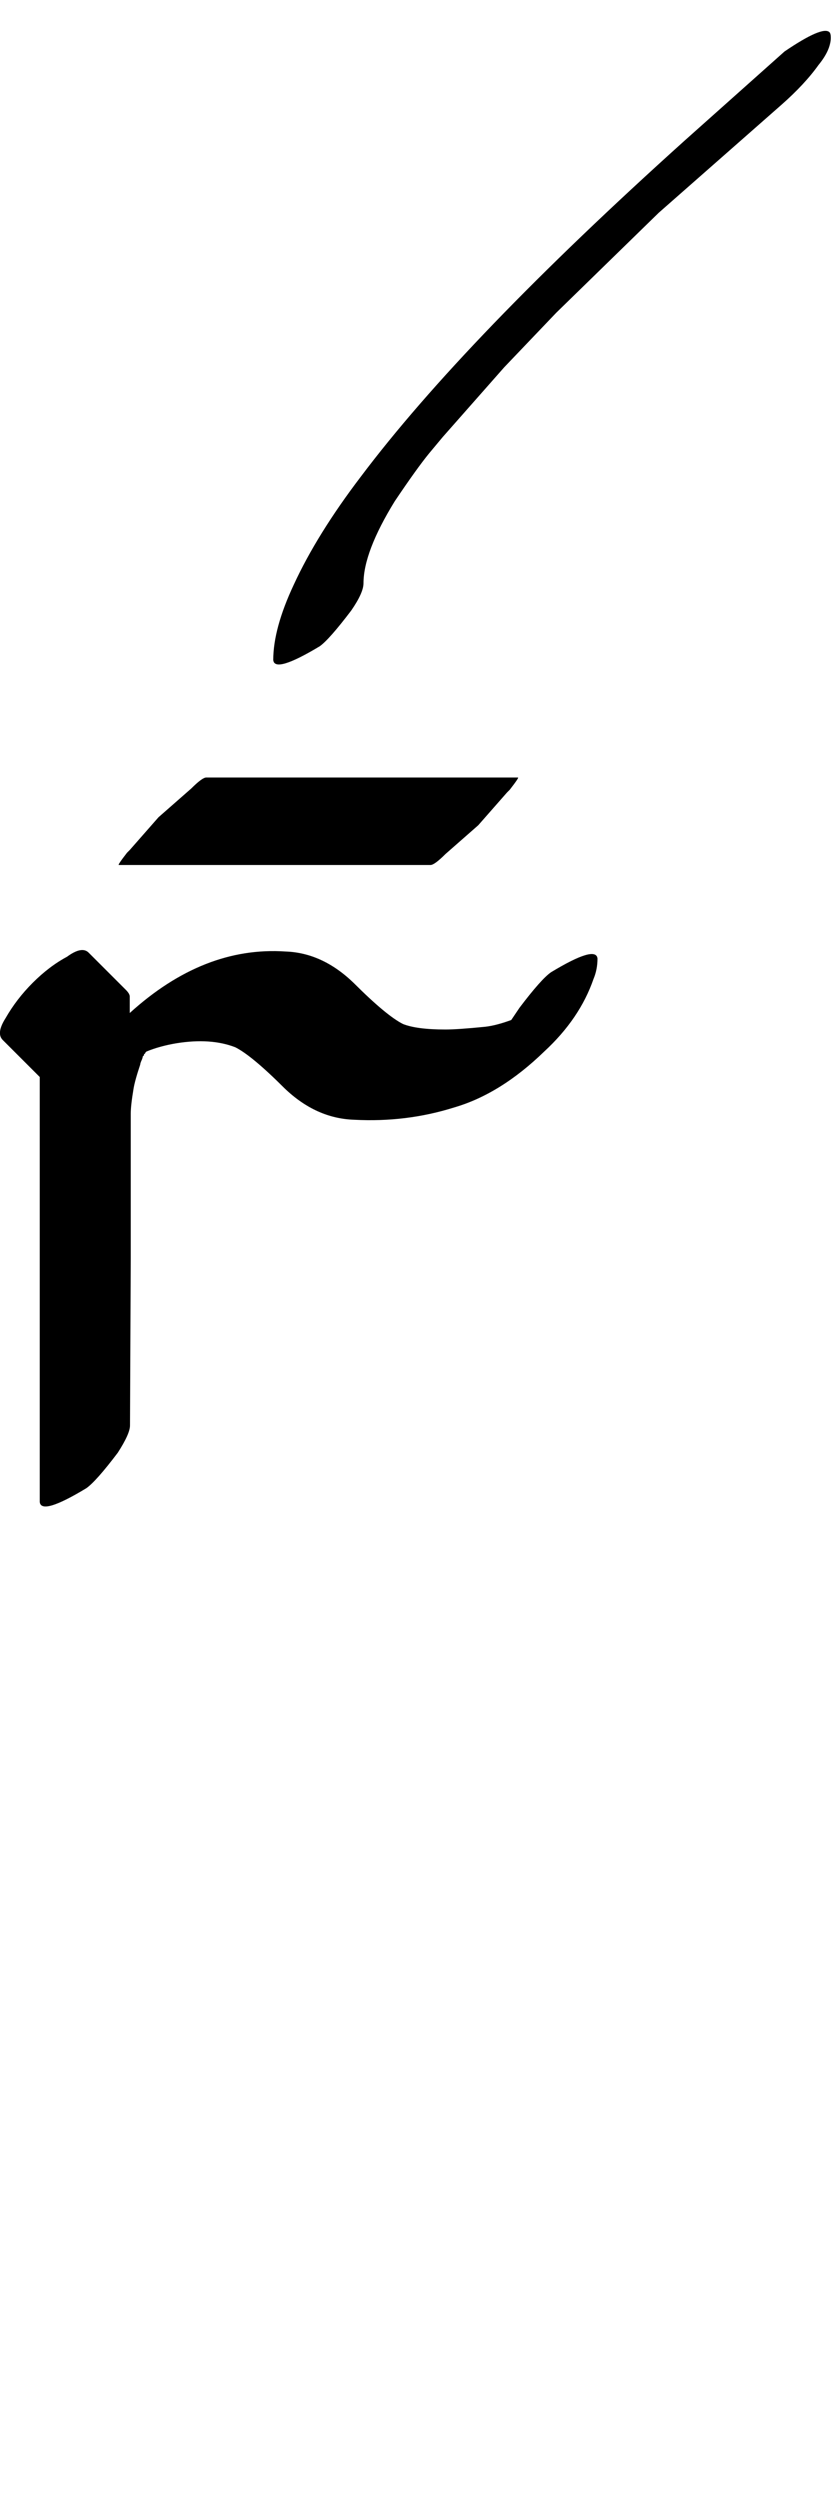 <?xml version="1.0" encoding="UTF-8" standalone="no"?>
<!-- Created with Inkscape (http://www.inkscape.org/) -->

<svg
   width="16.62pt"
   height="50pt"
   viewBox="0 0 3.324 10"
   version="1.1"
   id="svg1"
   xmlns="http://www.w3.org/2000/svg"
   xmlns:svg="http://www.w3.org/2000/svg">
  <defs
     id="defs1" />
  <path
     d="m 0.52,5.702 q 0,0.033 -0.049,0.109 -0.087,0.115 -0.126,0.142 -0.18,0.109 -0.186,0.055 0,0 0,-0.104 0,0 0,-0.946 V 4.762 4.308 L 0.011,4.16 q -0.027,-0.027 0.011,-0.087 0.044,-0.077 0.109,-0.142 0.066,-0.066 0.137,-0.104 0.06,-0.044 0.087,-0.016 l 0.093,0.093 0.055,0.055 q 0.016,0.016 0.016,0.027 v 0.066 q 0.295,-0.268 0.623,-0.246 0.148,0.005 0.273,0.126 0.131,0.131 0.197,0.164 0.055,0.022 0.17,0.022 0.049,0 0.159,-0.011 0.044,-0.005 0.104,-0.027 l 0.033,-0.049 q 0.087,-0.115 0.126,-0.142 0.18,-0.109 0.186,-0.055 0,0.044 -0.016,0.082 -0.055,0.159 -0.197,0.29 -0.175,0.17 -0.361,0.224 -0.191,0.06 -0.399,0.049 -0.153,-0.005 -0.279,-0.126 -0.131,-0.131 -0.197,-0.164 -0.098,-0.038 -0.235,-0.016 -0.066,0.011 -0.12,0.033 l -0.005,0.005 q 0,0.005 -0.005,0.005 0,0 0,0.005 l -0.005,0.005 q 0,0.005 -0.005,0.016 -0.005,0.011 -0.005,0.016 -0.022,0.066 -0.027,0.098 -0.011,0.066 -0.011,0.098 V 5.035 Z M 1.273,3.285 Z m -0.623,0 h 1.247 z m -0.175,0.175 q -0.005,0 0.033,-0.049 l 0.011,-0.011 0.115,-0.131 q 0,0 0.131,-0.115 0.044,-0.044 0.06,-0.044 0,0 0.465,0 0,0 0.782,0 0.005,0 -0.033,0.049 L 2.028,3.17 1.913,3.301 q 0,0 -0.131,0.115 -0.044,0.044 -0.06,0.044 0,0 -0.465,0 z M 1.579,2.005 Q 1.454,2.208 1.454,2.333 q 0,0.038 -0.049,0.109 Q 1.317,2.558 1.279,2.585 1.098,2.694 1.093,2.64 q 0,-0.126 0.082,-0.301 Q 1.268,2.137 1.443,1.907 1.858,1.355 2.739,0.562 L 3.138,0.206 q 0.153,-0.104 0.18,-0.077 0.005,0.005 0.005,0.022 0,0.049 -0.049,0.109 -0.055,0.077 -0.148,0.159 L 2.635,0.851 2.225,1.251 2.017,1.469 1.771,1.748 1.716,1.814 Q 1.667,1.874 1.579,2.005 Z"
     id="text2"
     style="font-size:5.6px;font-family:'Tagati Book G';-inkscape-font-specification:'Tagati Book G, Normal';letter-spacing:-0.002px;stroke-width:0.16"
     aria-label="v̔e" />
</svg>
